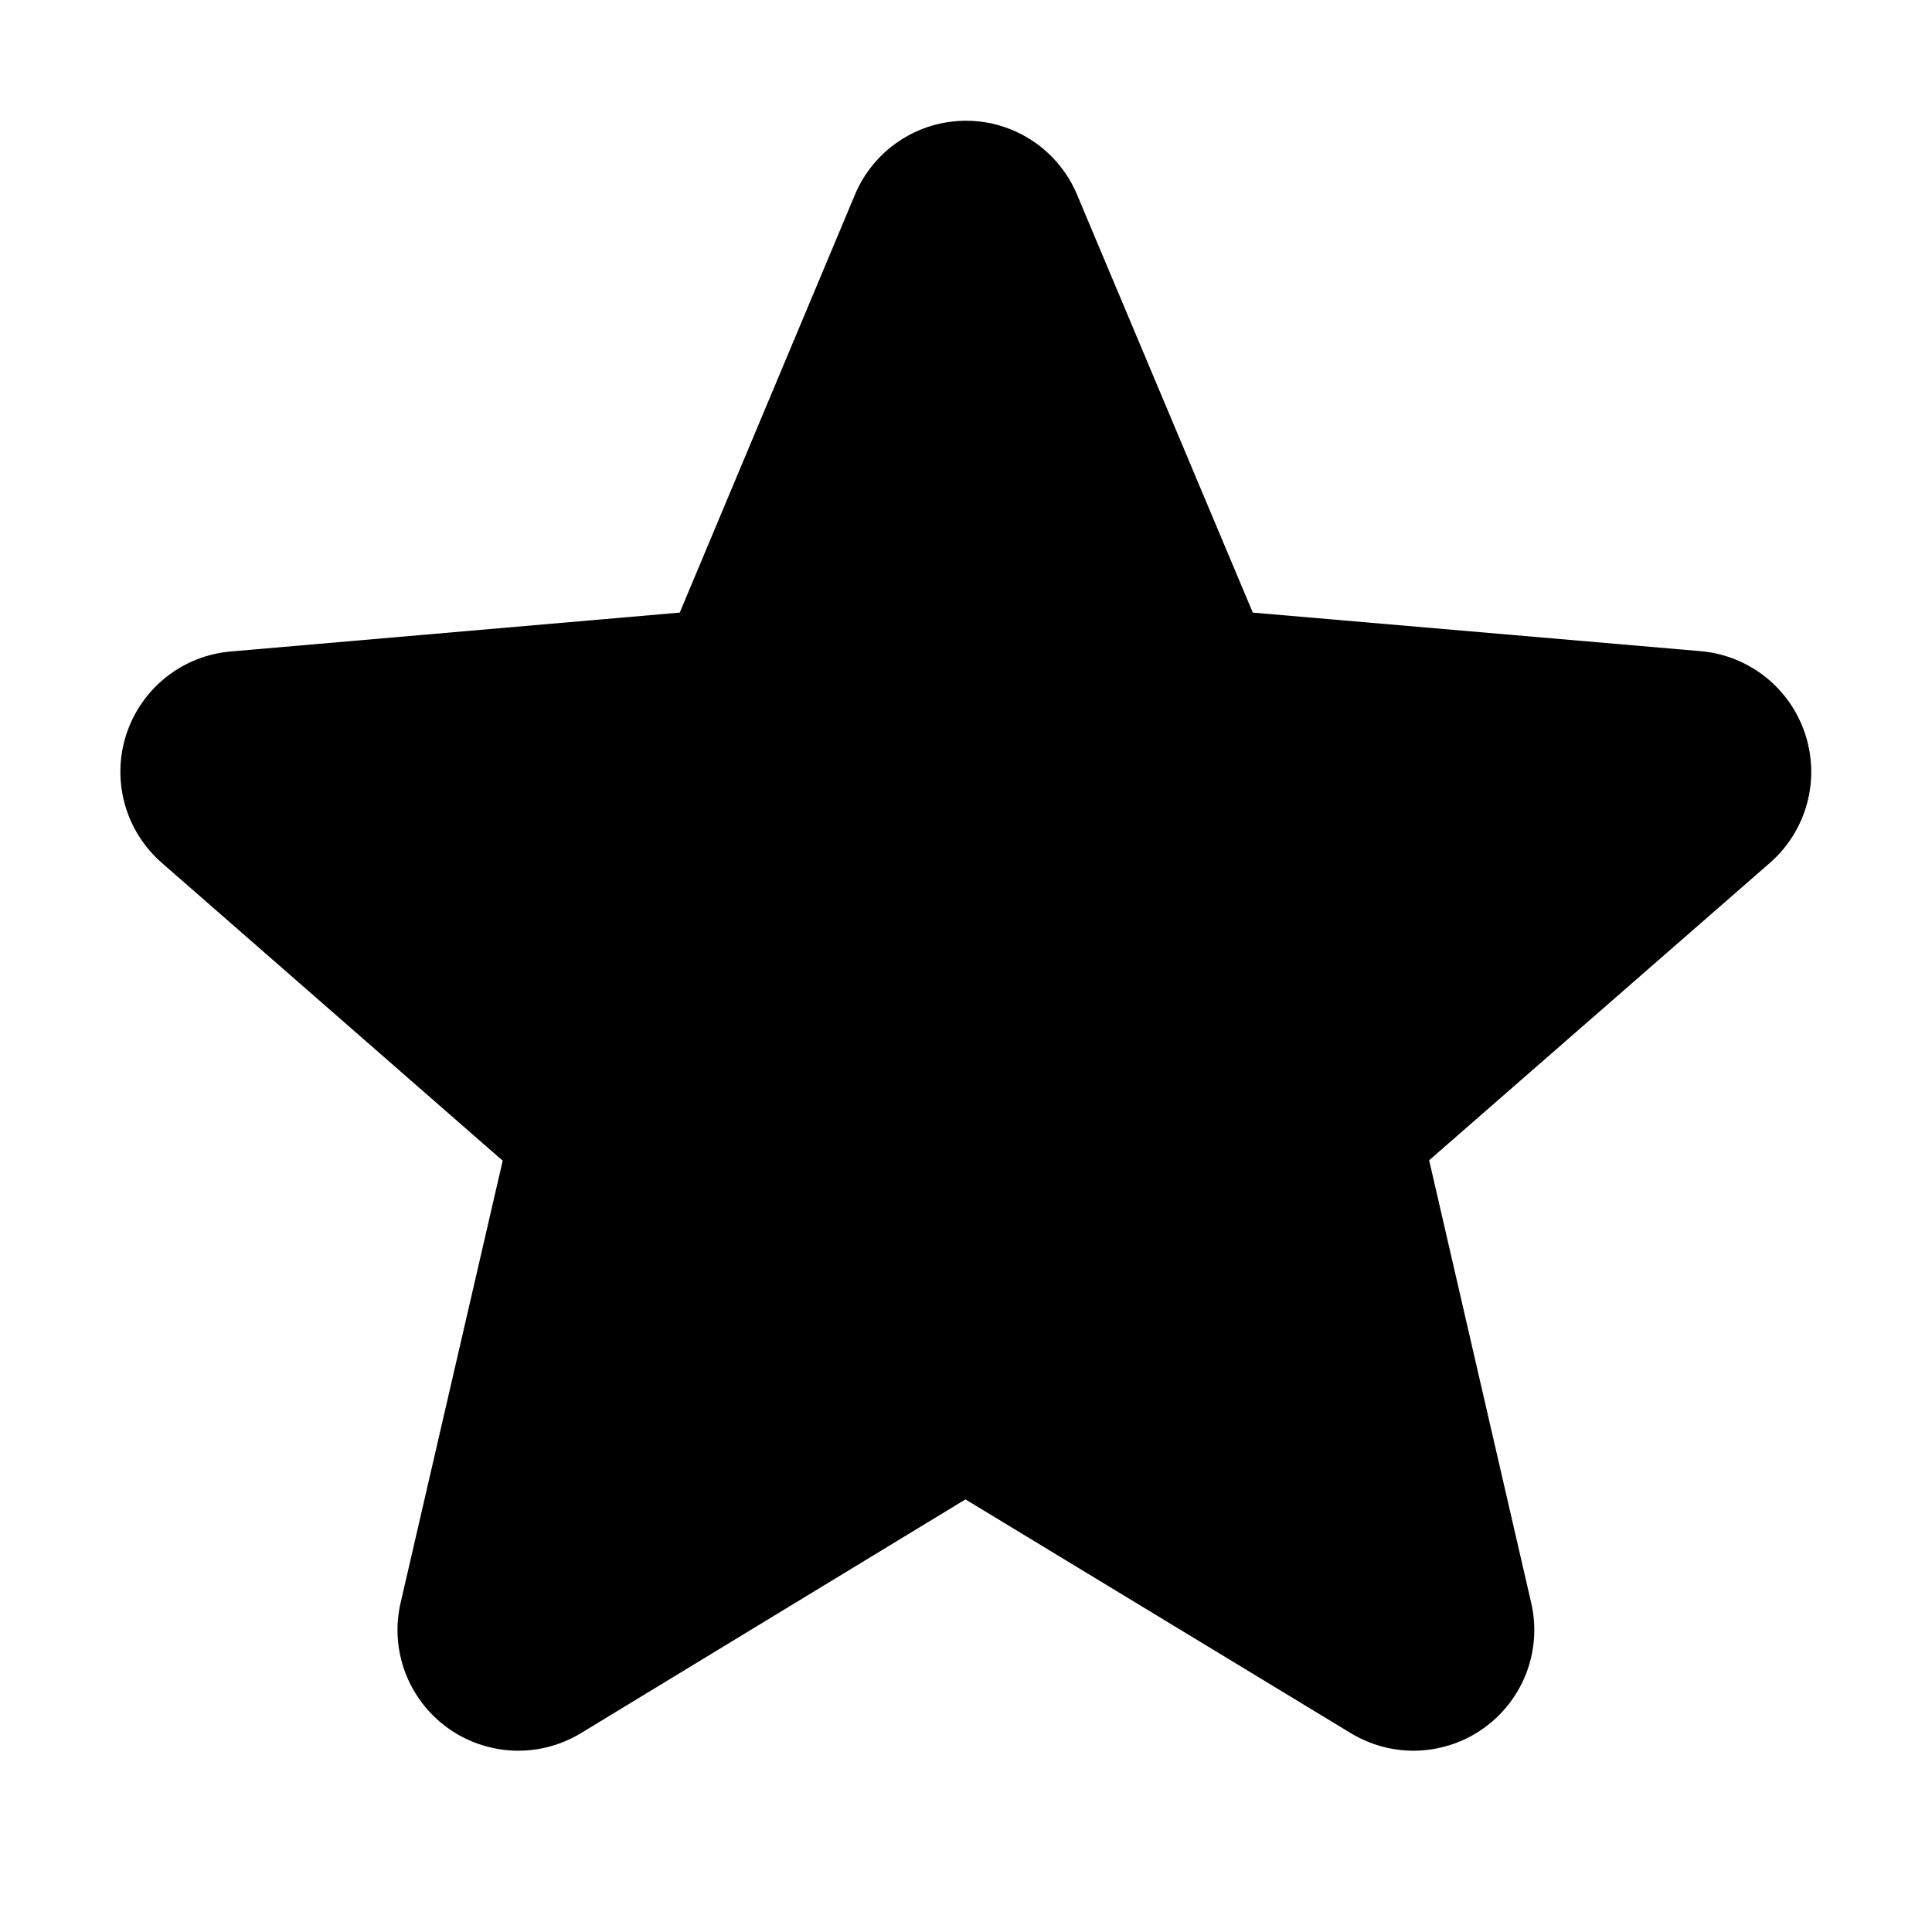 <svg width="36" height="36" viewBox="0 0 36 36" fill="none" xmlns="http://www.w3.org/2000/svg">
<path opacity="0.2" d="M25.893 20.77C25.739 20.906 25.625 21.08 25.562 21.276C25.499 21.471 25.49 21.68 25.536 21.88L27.437 30.112C27.488 30.327 27.474 30.552 27.397 30.759C27.32 30.966 27.184 31.146 27.006 31.276C26.827 31.407 26.615 31.482 26.394 31.492C26.174 31.502 25.955 31.447 25.765 31.334L18.579 26.975C18.405 26.869 18.204 26.812 18 26.812C17.796 26.812 17.595 26.869 17.421 26.975L10.235 31.334C10.045 31.447 9.826 31.502 9.606 31.492C9.385 31.482 9.173 31.407 8.994 31.276C8.816 31.146 8.68 30.966 8.603 30.759C8.527 30.552 8.512 30.327 8.563 30.112L10.464 21.88C10.51 21.68 10.501 21.471 10.438 21.276C10.376 21.08 10.261 20.906 10.107 20.77L3.763 15.237C3.594 15.092 3.471 14.901 3.41 14.687C3.349 14.473 3.353 14.246 3.421 14.034C3.489 13.822 3.619 13.635 3.794 13.497C3.968 13.359 4.18 13.276 4.402 13.258L12.763 12.535C12.967 12.517 13.162 12.444 13.328 12.323C13.493 12.202 13.622 12.038 13.701 11.849L16.968 4.064C17.055 3.863 17.199 3.691 17.383 3.571C17.566 3.451 17.781 3.386 18 3.386C18.219 3.386 18.434 3.451 18.617 3.571C18.801 3.691 18.945 3.863 19.032 4.064L22.299 11.849C22.378 12.038 22.507 12.202 22.672 12.323C22.838 12.444 23.033 12.517 23.237 12.535L31.598 13.258C31.82 13.276 32.032 13.359 32.206 13.497C32.381 13.635 32.511 13.822 32.579 14.034C32.647 14.246 32.651 14.473 32.59 14.687C32.529 14.901 32.407 15.092 32.237 15.237L25.893 20.77Z" fill="#F5C443" style="fill:#F5C443;fill:color(display-p3 0.961 0.769 0.263);fill-opacity:1;"/>
<path d="M33.638 13.681C33.501 13.261 33.245 12.891 32.899 12.616C32.554 12.341 32.135 12.173 31.695 12.134L23.344 11.415L20.07 3.629C19.899 3.221 19.612 2.872 19.244 2.627C18.875 2.381 18.443 2.25 18 2.25C17.557 2.25 17.125 2.381 16.756 2.627C16.388 2.872 16.1 3.221 15.93 3.629L12.666 11.415L4.305 12.139C3.863 12.176 3.442 12.342 3.095 12.618C2.748 12.893 2.49 13.265 2.353 13.686C2.216 14.107 2.207 14.56 2.326 14.987C2.445 15.413 2.688 15.795 3.023 16.085L9.367 21.628L7.466 29.86C7.365 30.291 7.394 30.742 7.548 31.157C7.703 31.571 7.976 31.931 8.333 32.191C8.691 32.451 9.118 32.6 9.56 32.62C10.002 32.639 10.439 32.527 10.818 32.299L17.99 27.939L25.177 32.299C25.556 32.527 25.994 32.639 26.436 32.62C26.878 32.6 27.305 32.451 27.662 32.191C28.02 31.931 28.293 31.571 28.448 31.157C28.602 30.742 28.631 30.291 28.53 29.86L26.63 21.62L32.972 16.085C33.308 15.794 33.55 15.411 33.668 14.984C33.787 14.556 33.776 14.103 33.638 13.681ZM31.497 14.384L25.155 19.919C24.846 20.188 24.617 20.536 24.491 20.925C24.365 21.314 24.348 21.73 24.441 22.129L26.346 30.375L19.164 26.016C18.814 25.802 18.412 25.689 18.001 25.689C17.591 25.689 17.189 25.802 16.838 26.016L9.667 30.375L11.559 22.134C11.652 21.736 11.635 21.32 11.509 20.93C11.383 20.541 11.154 20.194 10.845 19.925L4.5 14.393C4.499 14.389 4.499 14.384 4.5 14.38L12.859 13.658C13.267 13.621 13.657 13.475 13.988 13.233C14.319 12.992 14.578 12.664 14.736 12.286L18 4.511L21.262 12.286C21.421 12.664 21.68 12.992 22.01 13.233C22.341 13.475 22.732 13.621 23.14 13.658L31.5 14.38C31.5 14.38 31.5 14.389 31.5 14.39L31.497 14.384Z" fill="#F5C443" style="fill:#F5C443;fill:color(display-p3 0.961 0.769 0.263);fill-opacity:1;"/>
</svg>
